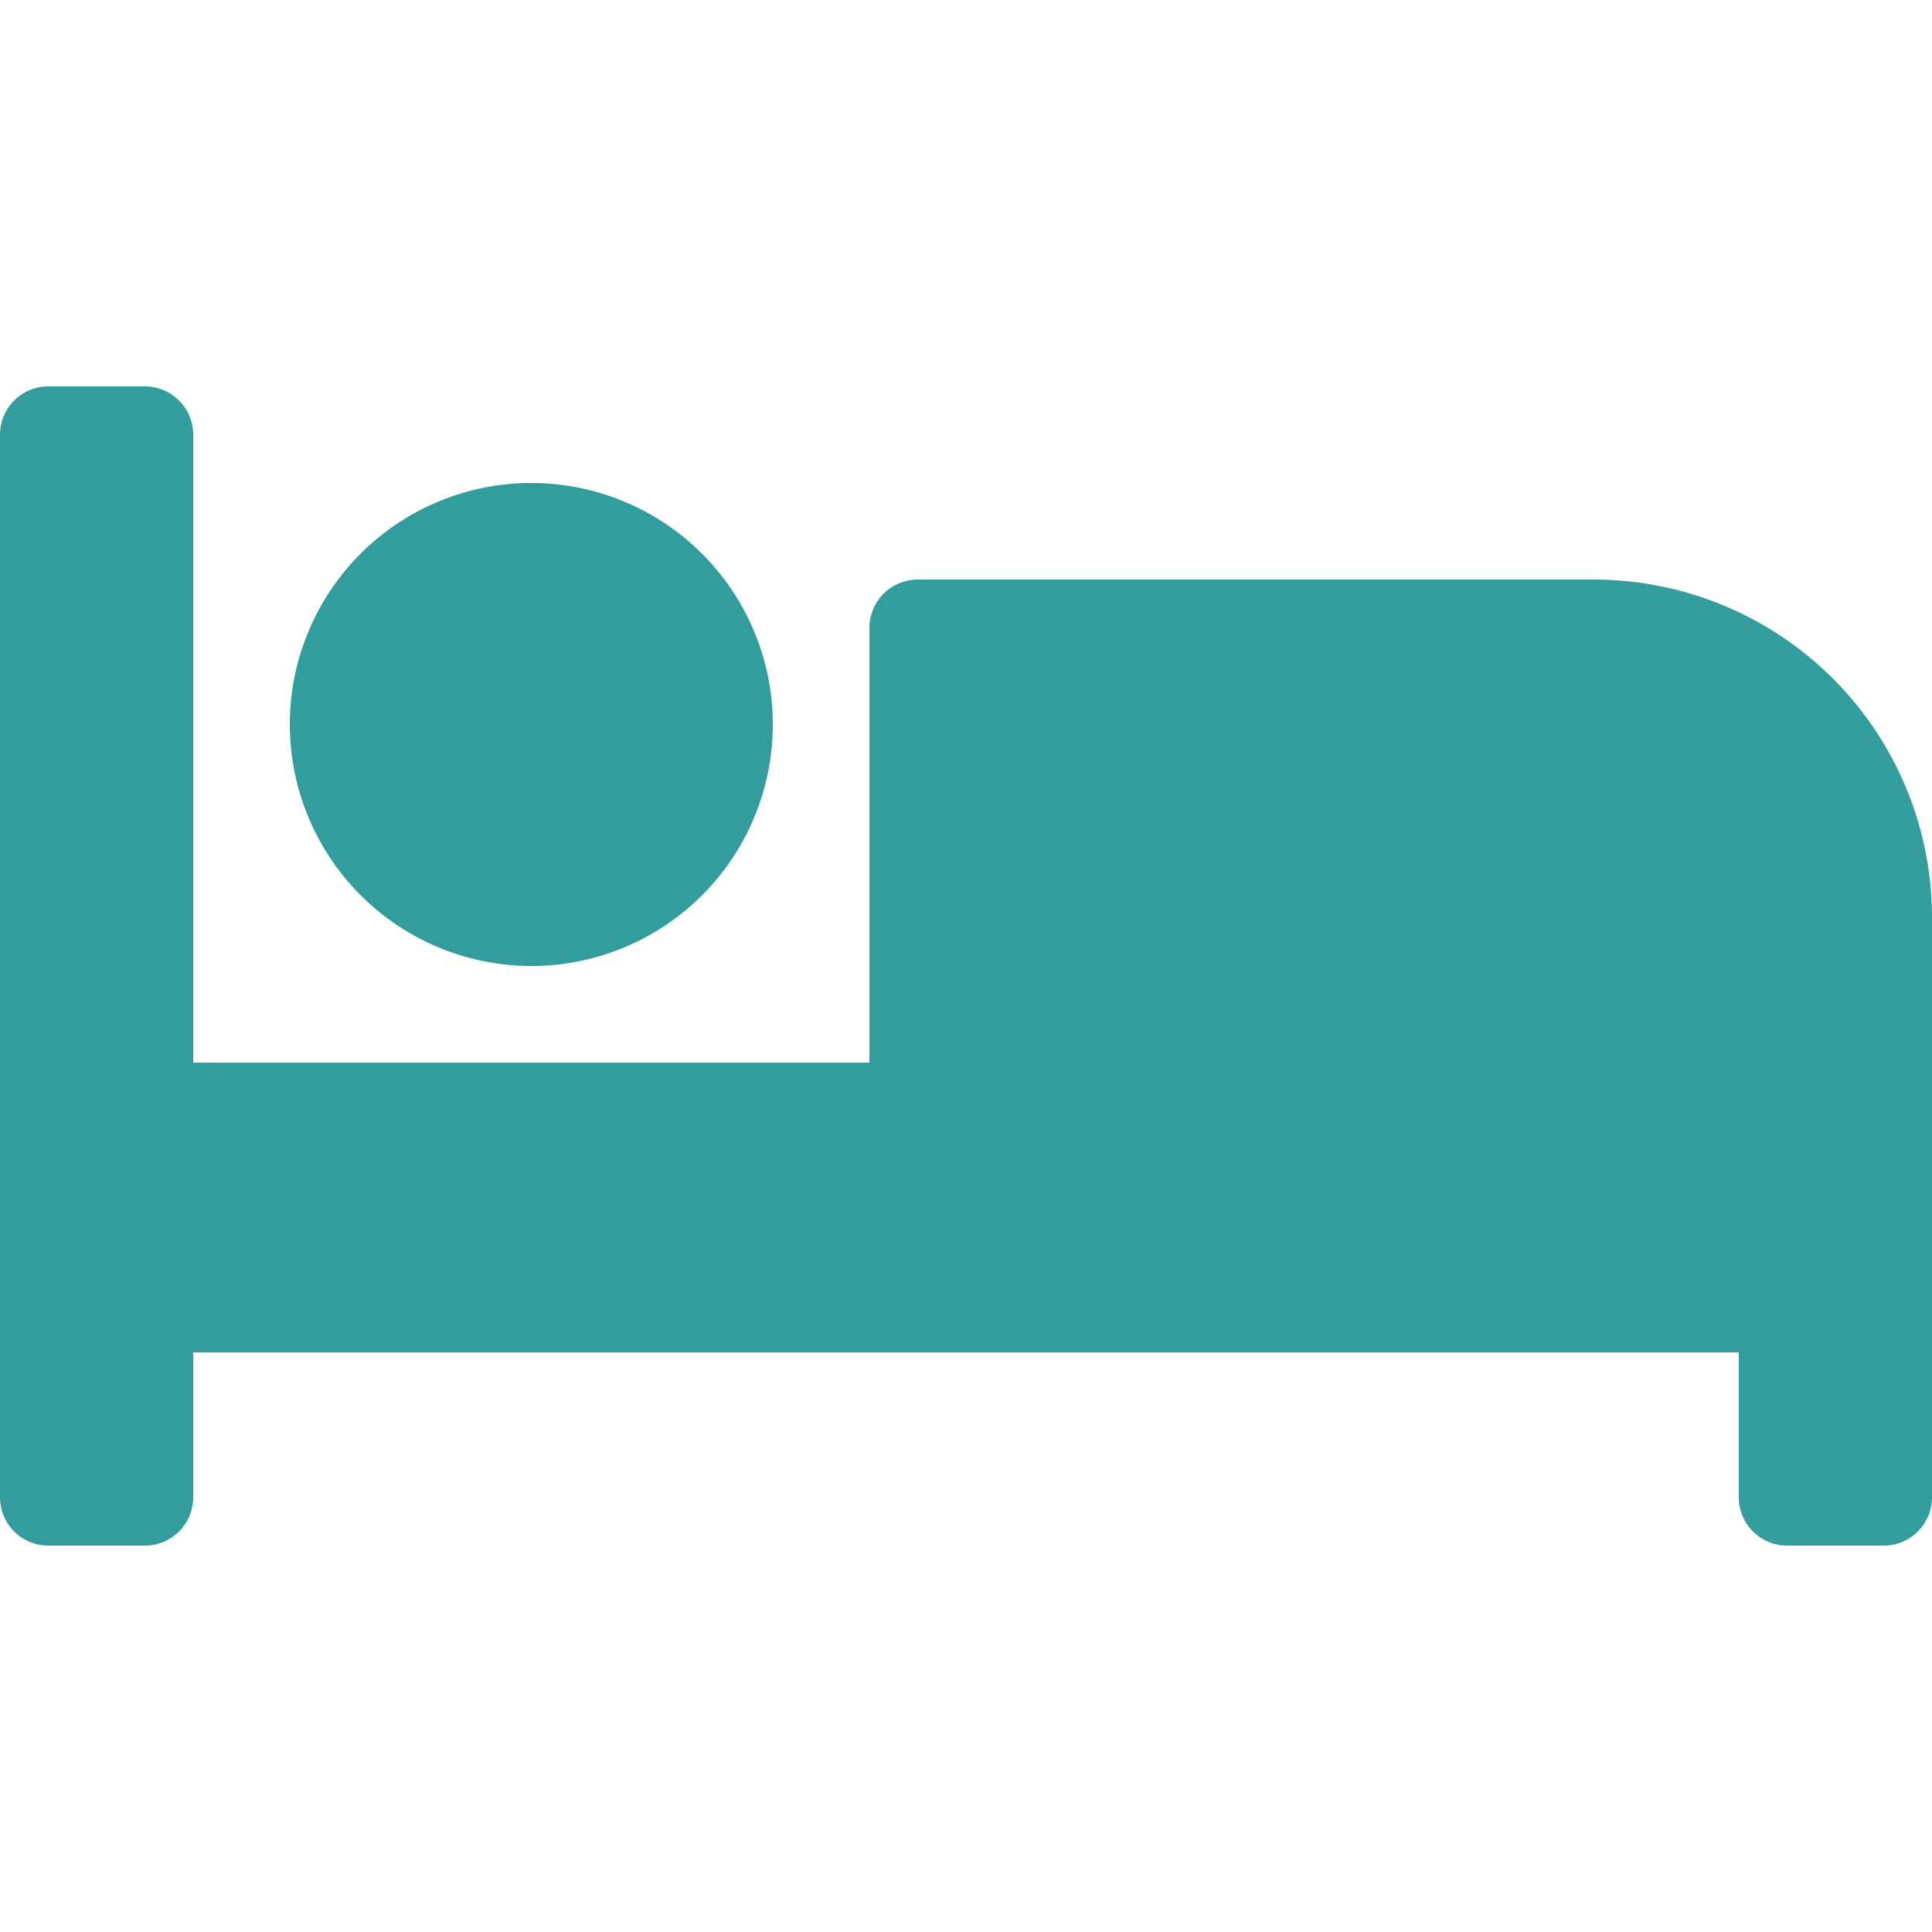 <svg xmlns="http://www.w3.org/2000/svg" width="50" height="50" viewBox="0 0 50 50"><defs><style>.a{fill:none;}.b{fill:#329d9c;}</style></defs><g transform="translate(-937 -2021)"><rect class="a" width="50" height="50" transform="translate(937 2021)"/><path class="b" d="M13.75,19.5A6.25,6.25,0,1,0,7.5,13.25,6.257,6.257,0,0,0,13.75,19.5Zm27.5-10H23.75a1.25,1.25,0,0,0-1.25,1.25V22H5V5.75A1.25,1.25,0,0,0,3.75,4.5H1.25A1.25,1.25,0,0,0,0,5.75v27.5A1.25,1.25,0,0,0,1.25,34.5h2.5A1.25,1.25,0,0,0,5,33.25V29.5H45v3.75a1.25,1.25,0,0,0,1.25,1.25h2.5A1.25,1.25,0,0,0,50,33.25v-15A8.75,8.75,0,0,0,41.25,9.5Z" transform="translate(937 2026.5)"/></g></svg>